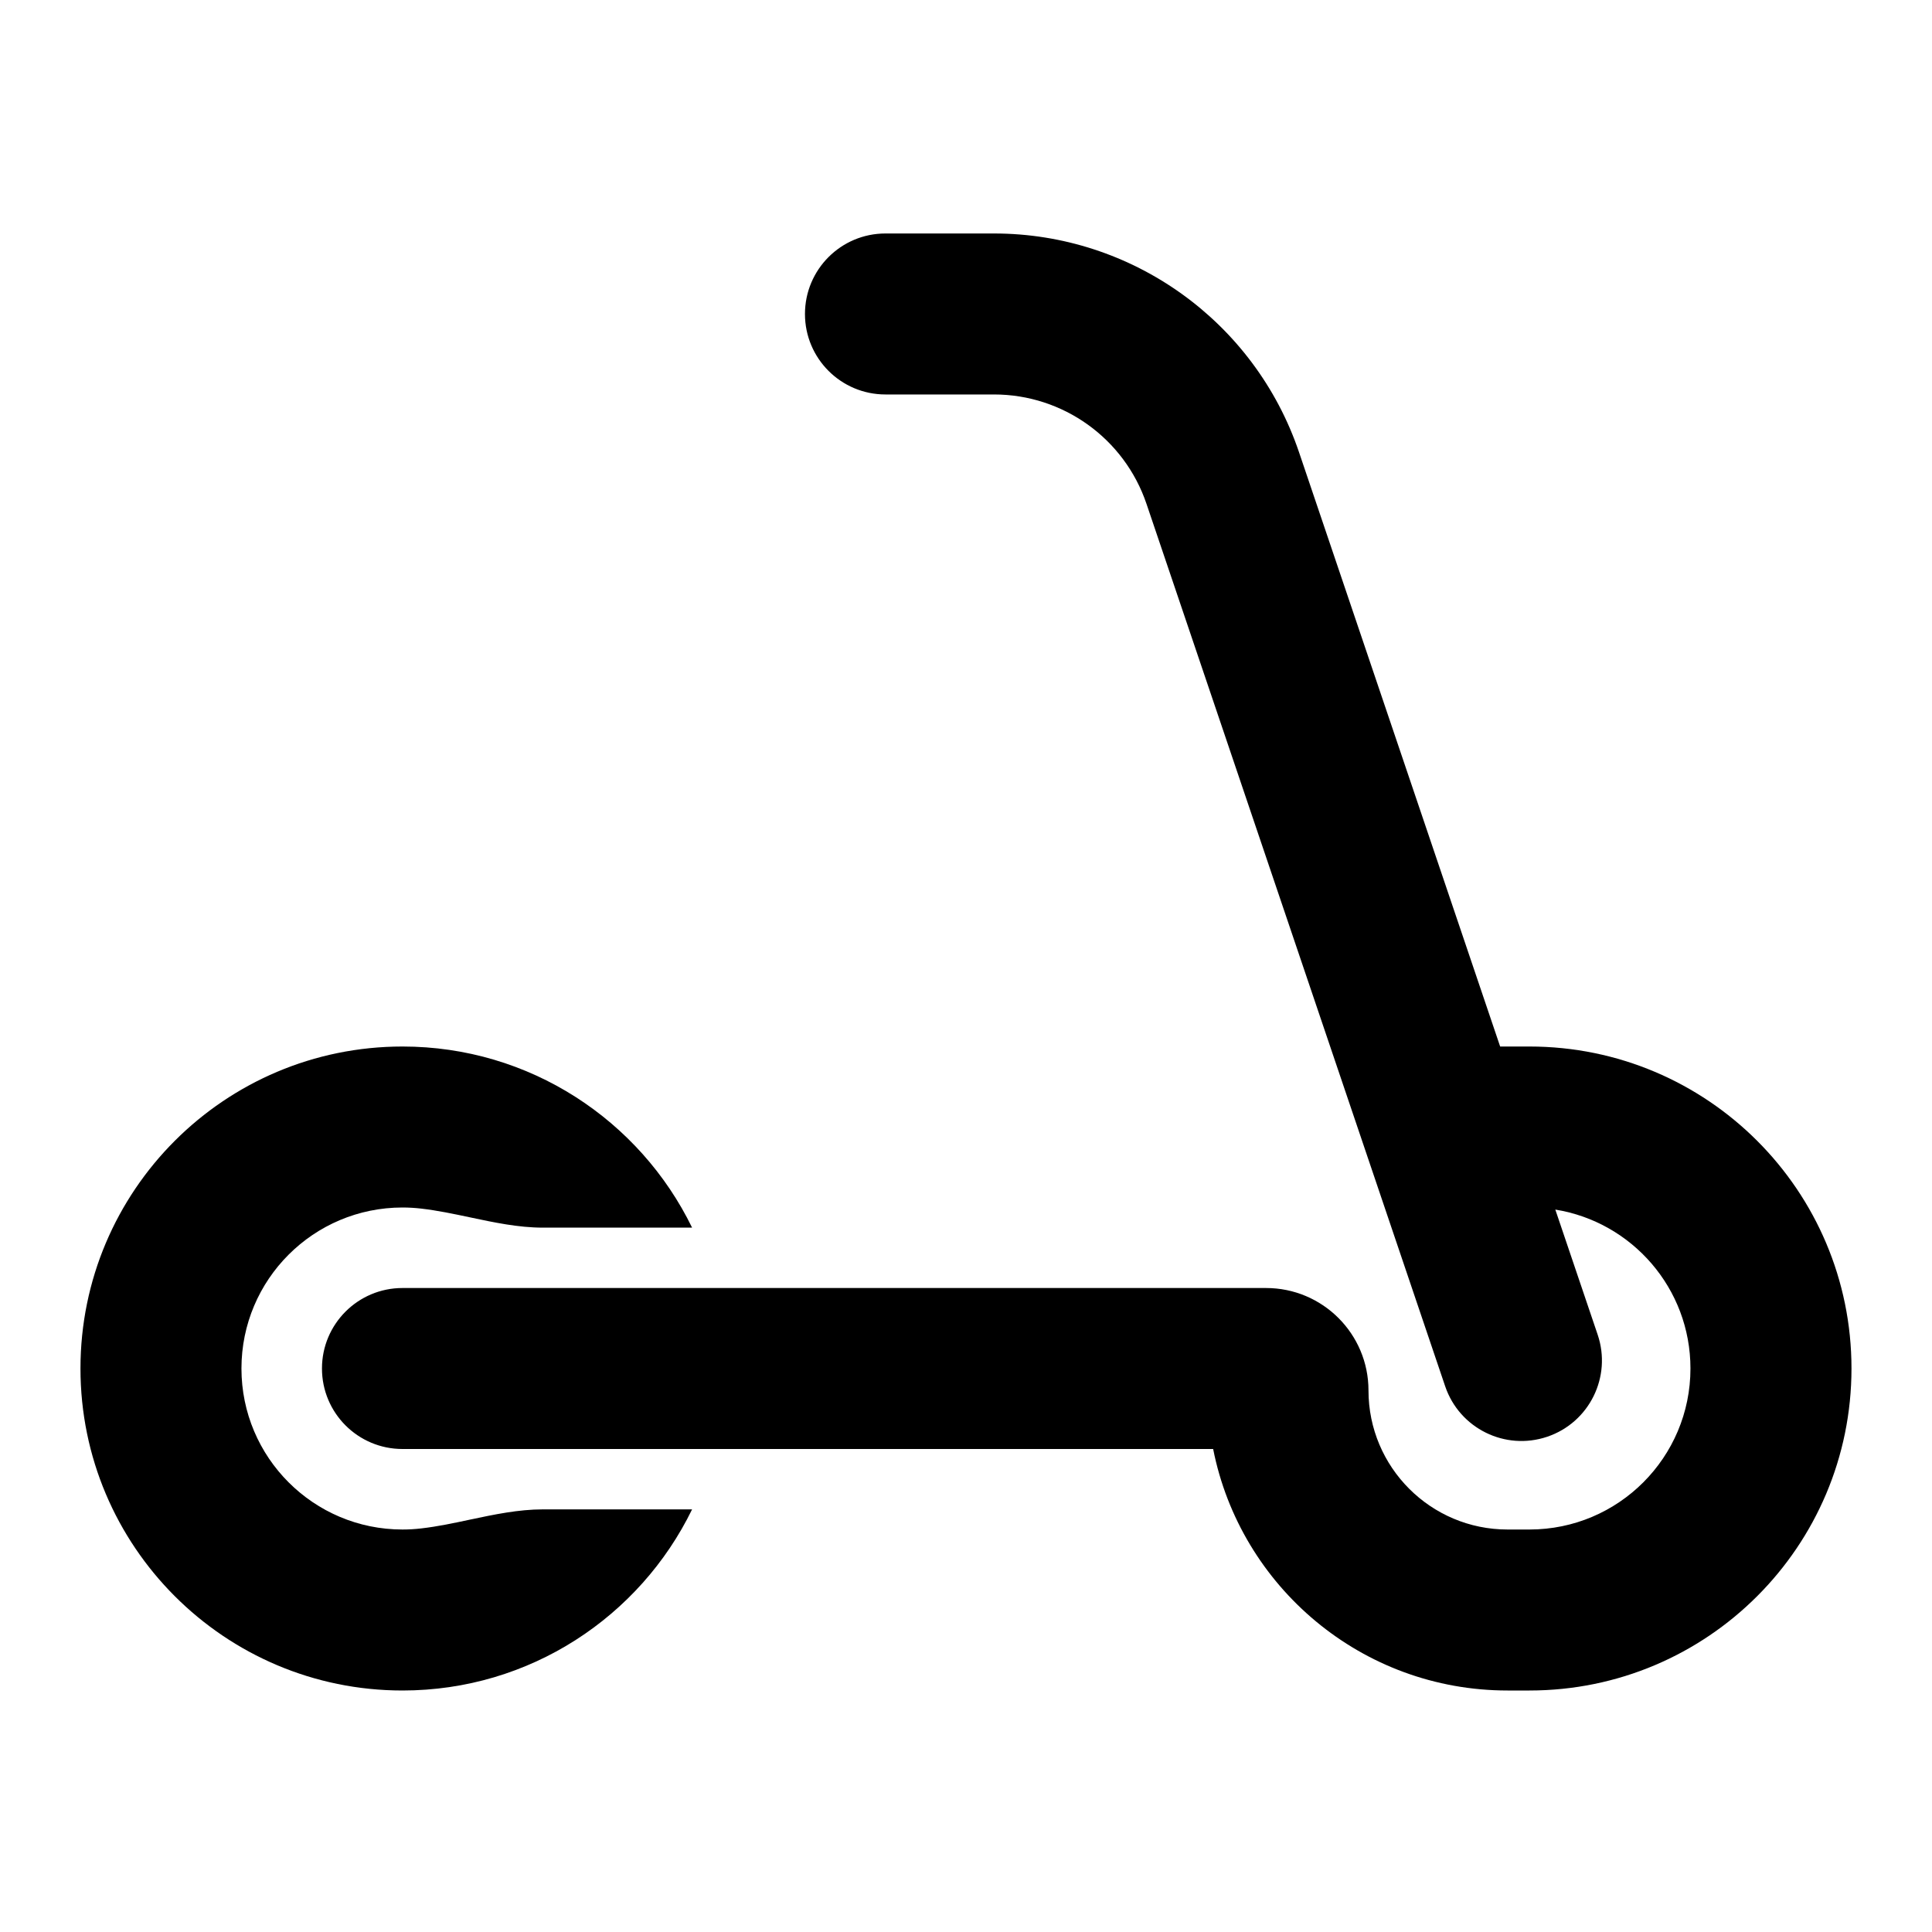 <svg width="40" height="40" viewBox="0 0 40 40" fill="none" xmlns="http://www.w3.org/2000/svg">
<path d="M16.666 6.501C16.666 5.58 17.412 4.834 18.333 4.834H20.58C23.438 4.834 25.978 6.656 26.895 9.363L31.059 21.667H31.666C35.348 21.667 38.333 24.651 38.333 28.333C38.333 32.015 35.348 35 31.666 35H31.212C28.195 35 25.681 32.851 25.117 30H8.333C7.412 30 6.666 29.254 6.666 28.333C6.666 27.413 7.412 26.667 8.333 26.667H26.212C27.383 26.667 28.333 27.616 28.333 28.788C28.333 30.378 29.622 31.667 31.212 31.667H31.666C33.507 31.667 34.999 30.174 34.999 28.333C34.999 26.675 33.788 25.299 32.201 25.043L33.078 27.633C33.373 28.505 32.906 29.451 32.034 29.746C31.162 30.041 30.216 29.573 29.921 28.702L23.737 10.432C23.279 9.078 22.009 8.167 20.58 8.167H18.333C17.412 8.167 16.666 7.421 16.666 6.501Z" fill="black"/>
<path d="M14.329 25.417C13.247 23.197 10.969 21.667 8.333 21.667C4.651 21.667 1.666 24.651 1.666 28.333C1.666 32.015 4.651 35 8.333 35C10.969 35 13.247 33.47 14.329 31.25H11.242C10.733 31.25 10.232 31.356 9.731 31.462C9.396 31.534 9.061 31.605 8.723 31.644C8.595 31.659 8.465 31.667 8.333 31.667C6.492 31.667 4.999 30.174 4.999 28.333C4.999 26.492 6.492 25 8.333 25C8.465 25 8.595 25.008 8.723 25.023C9.061 25.062 9.396 25.133 9.731 25.204C10.232 25.31 10.733 25.417 11.242 25.417H14.329Z" fill="black"/>
</svg>
